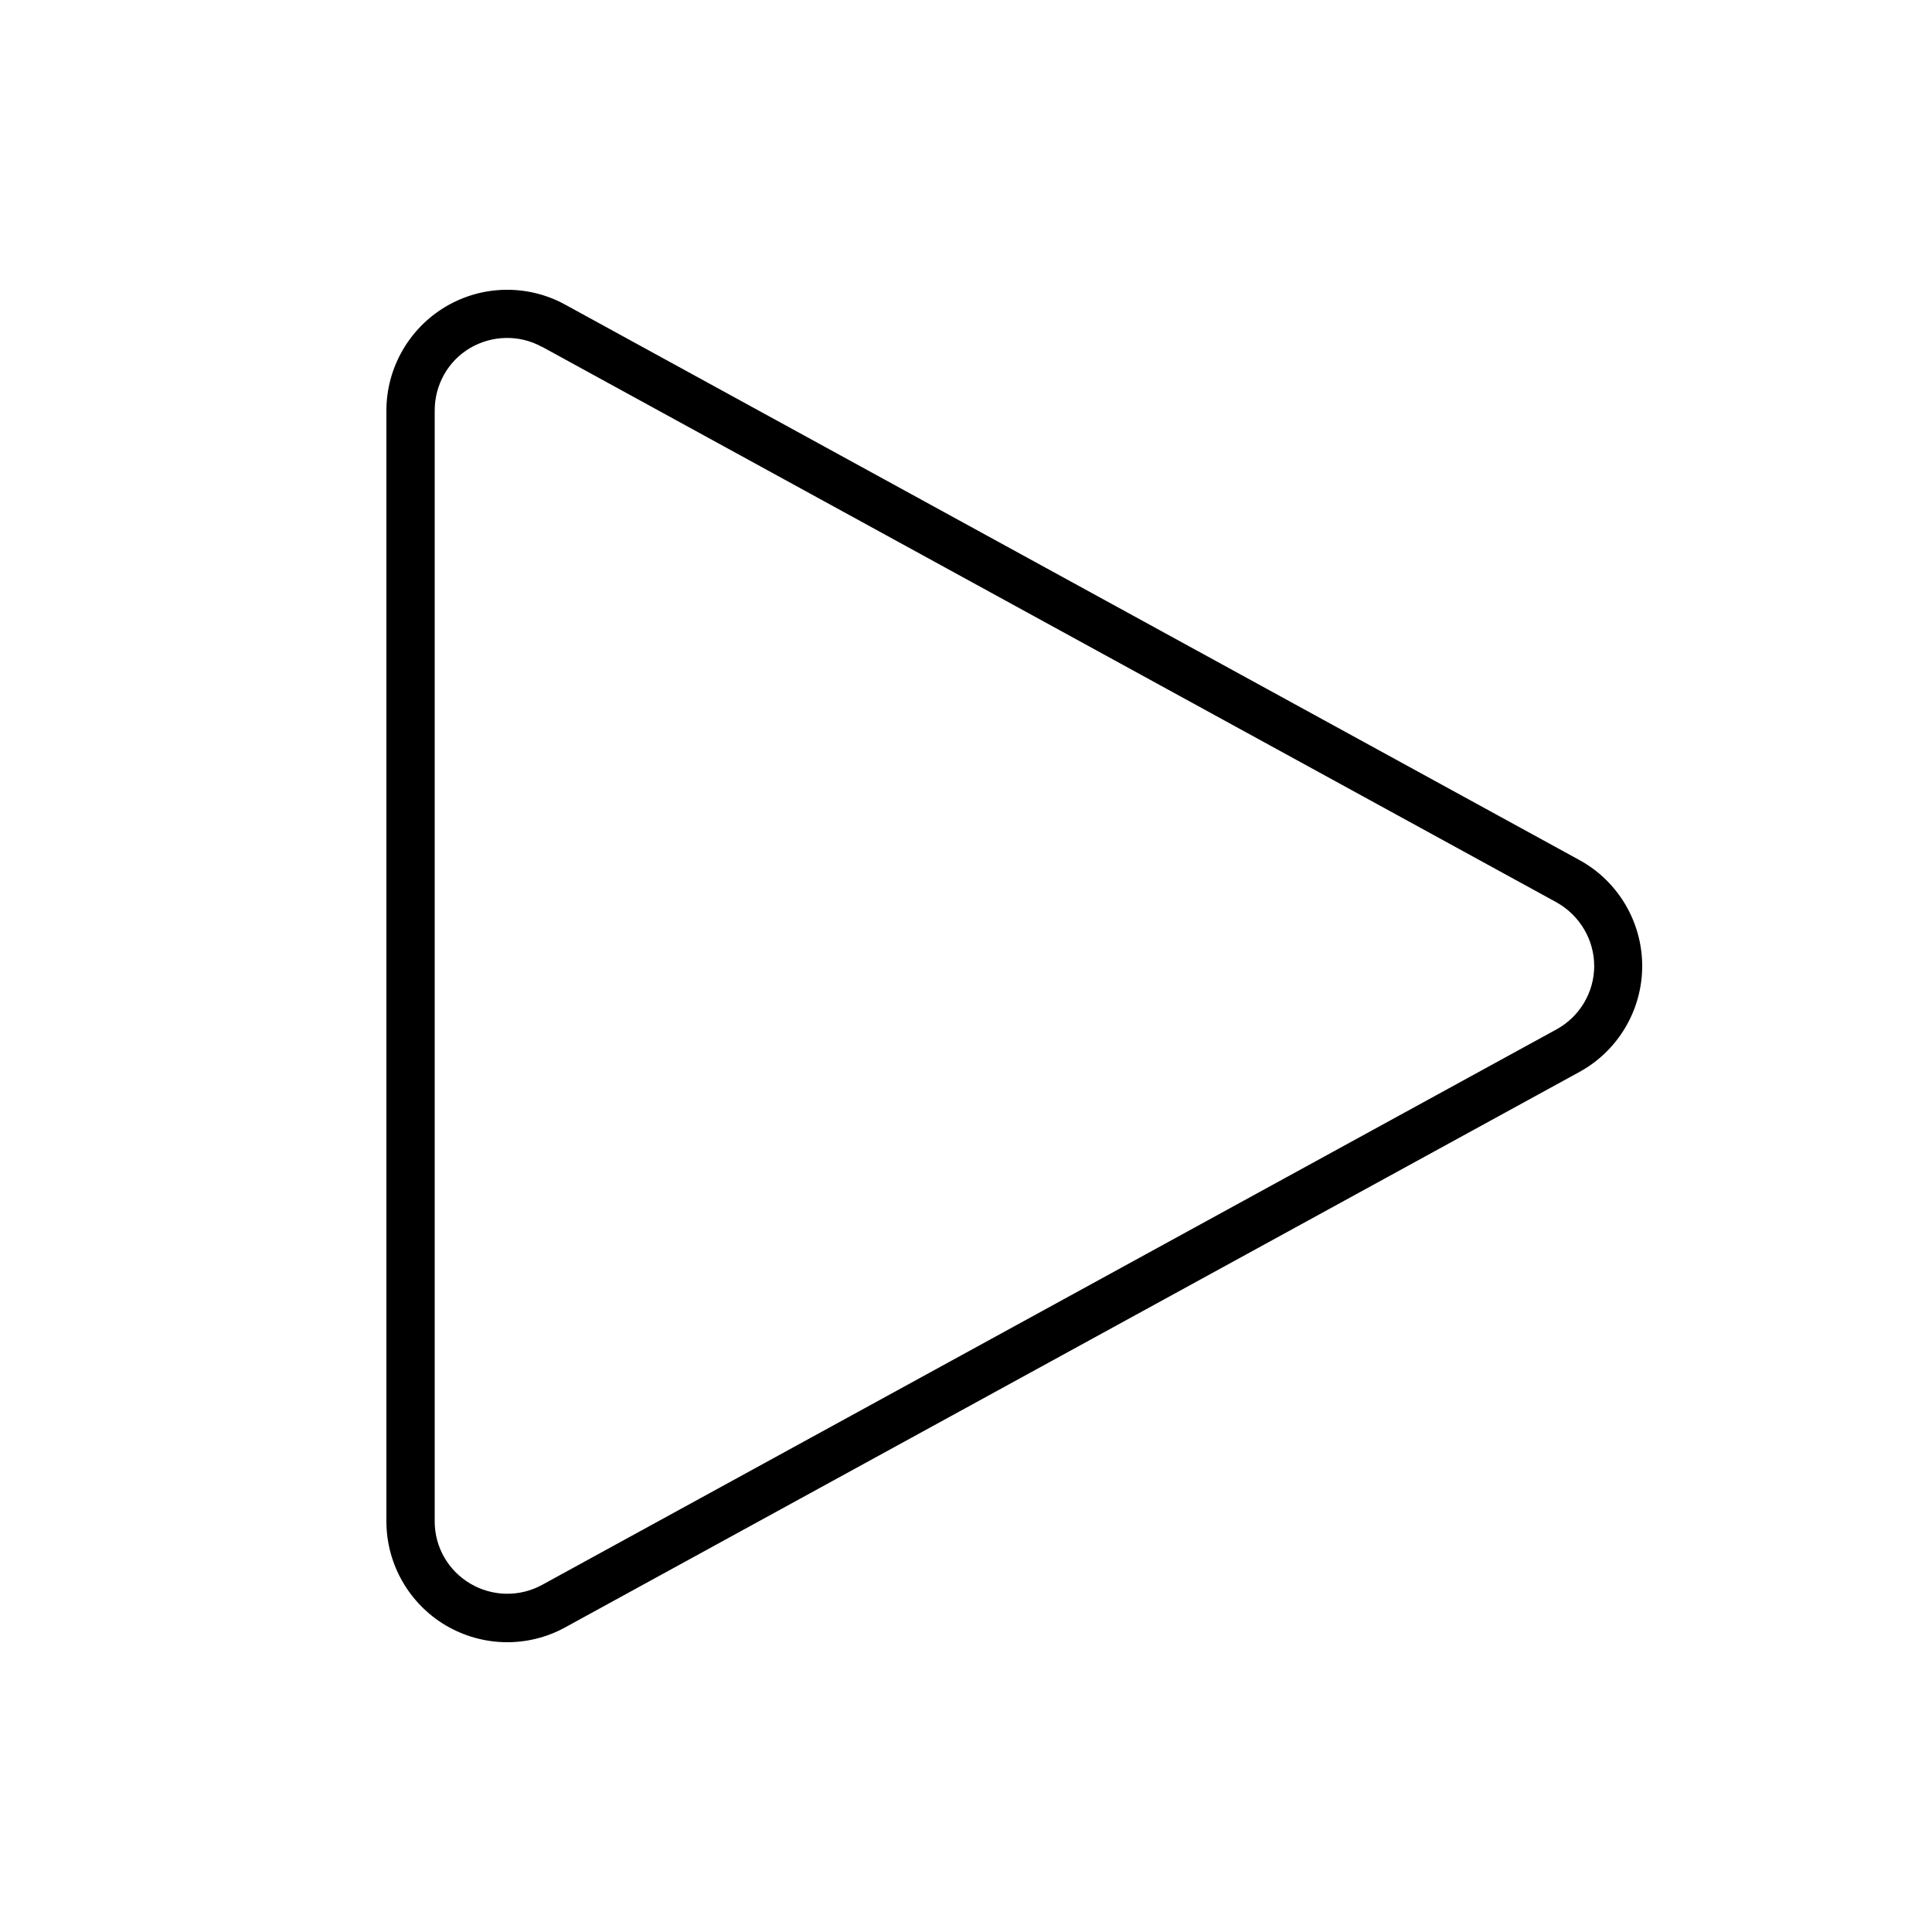 <svg xmlns="http://www.w3.org/2000/svg" viewBox="0 0 640 640"><!--! Font Awesome Pro 7.1.0 by @fontawesome - https://fontawesome.com License - https://fontawesome.com/license (Commercial License) Copyright 2025 Fonticons, Inc. --><path fill="currentColor" d="M179.5 114.9C172.1 110.8 163 111 155.7 115.3C148.4 119.6 144 127.5 144 136L144 504C144 512.5 148.5 520.3 155.8 524.6C163.1 528.9 172.1 529.1 179.6 525L515.6 341C523.3 336.8 528.1 328.7 528.1 320C528.1 311.3 523.3 303.2 515.6 298.9L179.6 114.9zM147.6 538.4C135.5 531.2 128 518.1 128 504L128 136C128 121.9 135.5 108.8 147.6 101.6C159.7 94.4 174.8 94.1 187.2 100.9L523.2 284.9C536 291.9 544 305.4 544 320C544 334.6 536 348.1 523.2 355.1L187.2 539.1C174.8 545.9 159.8 545.6 147.6 538.4z"/></svg>